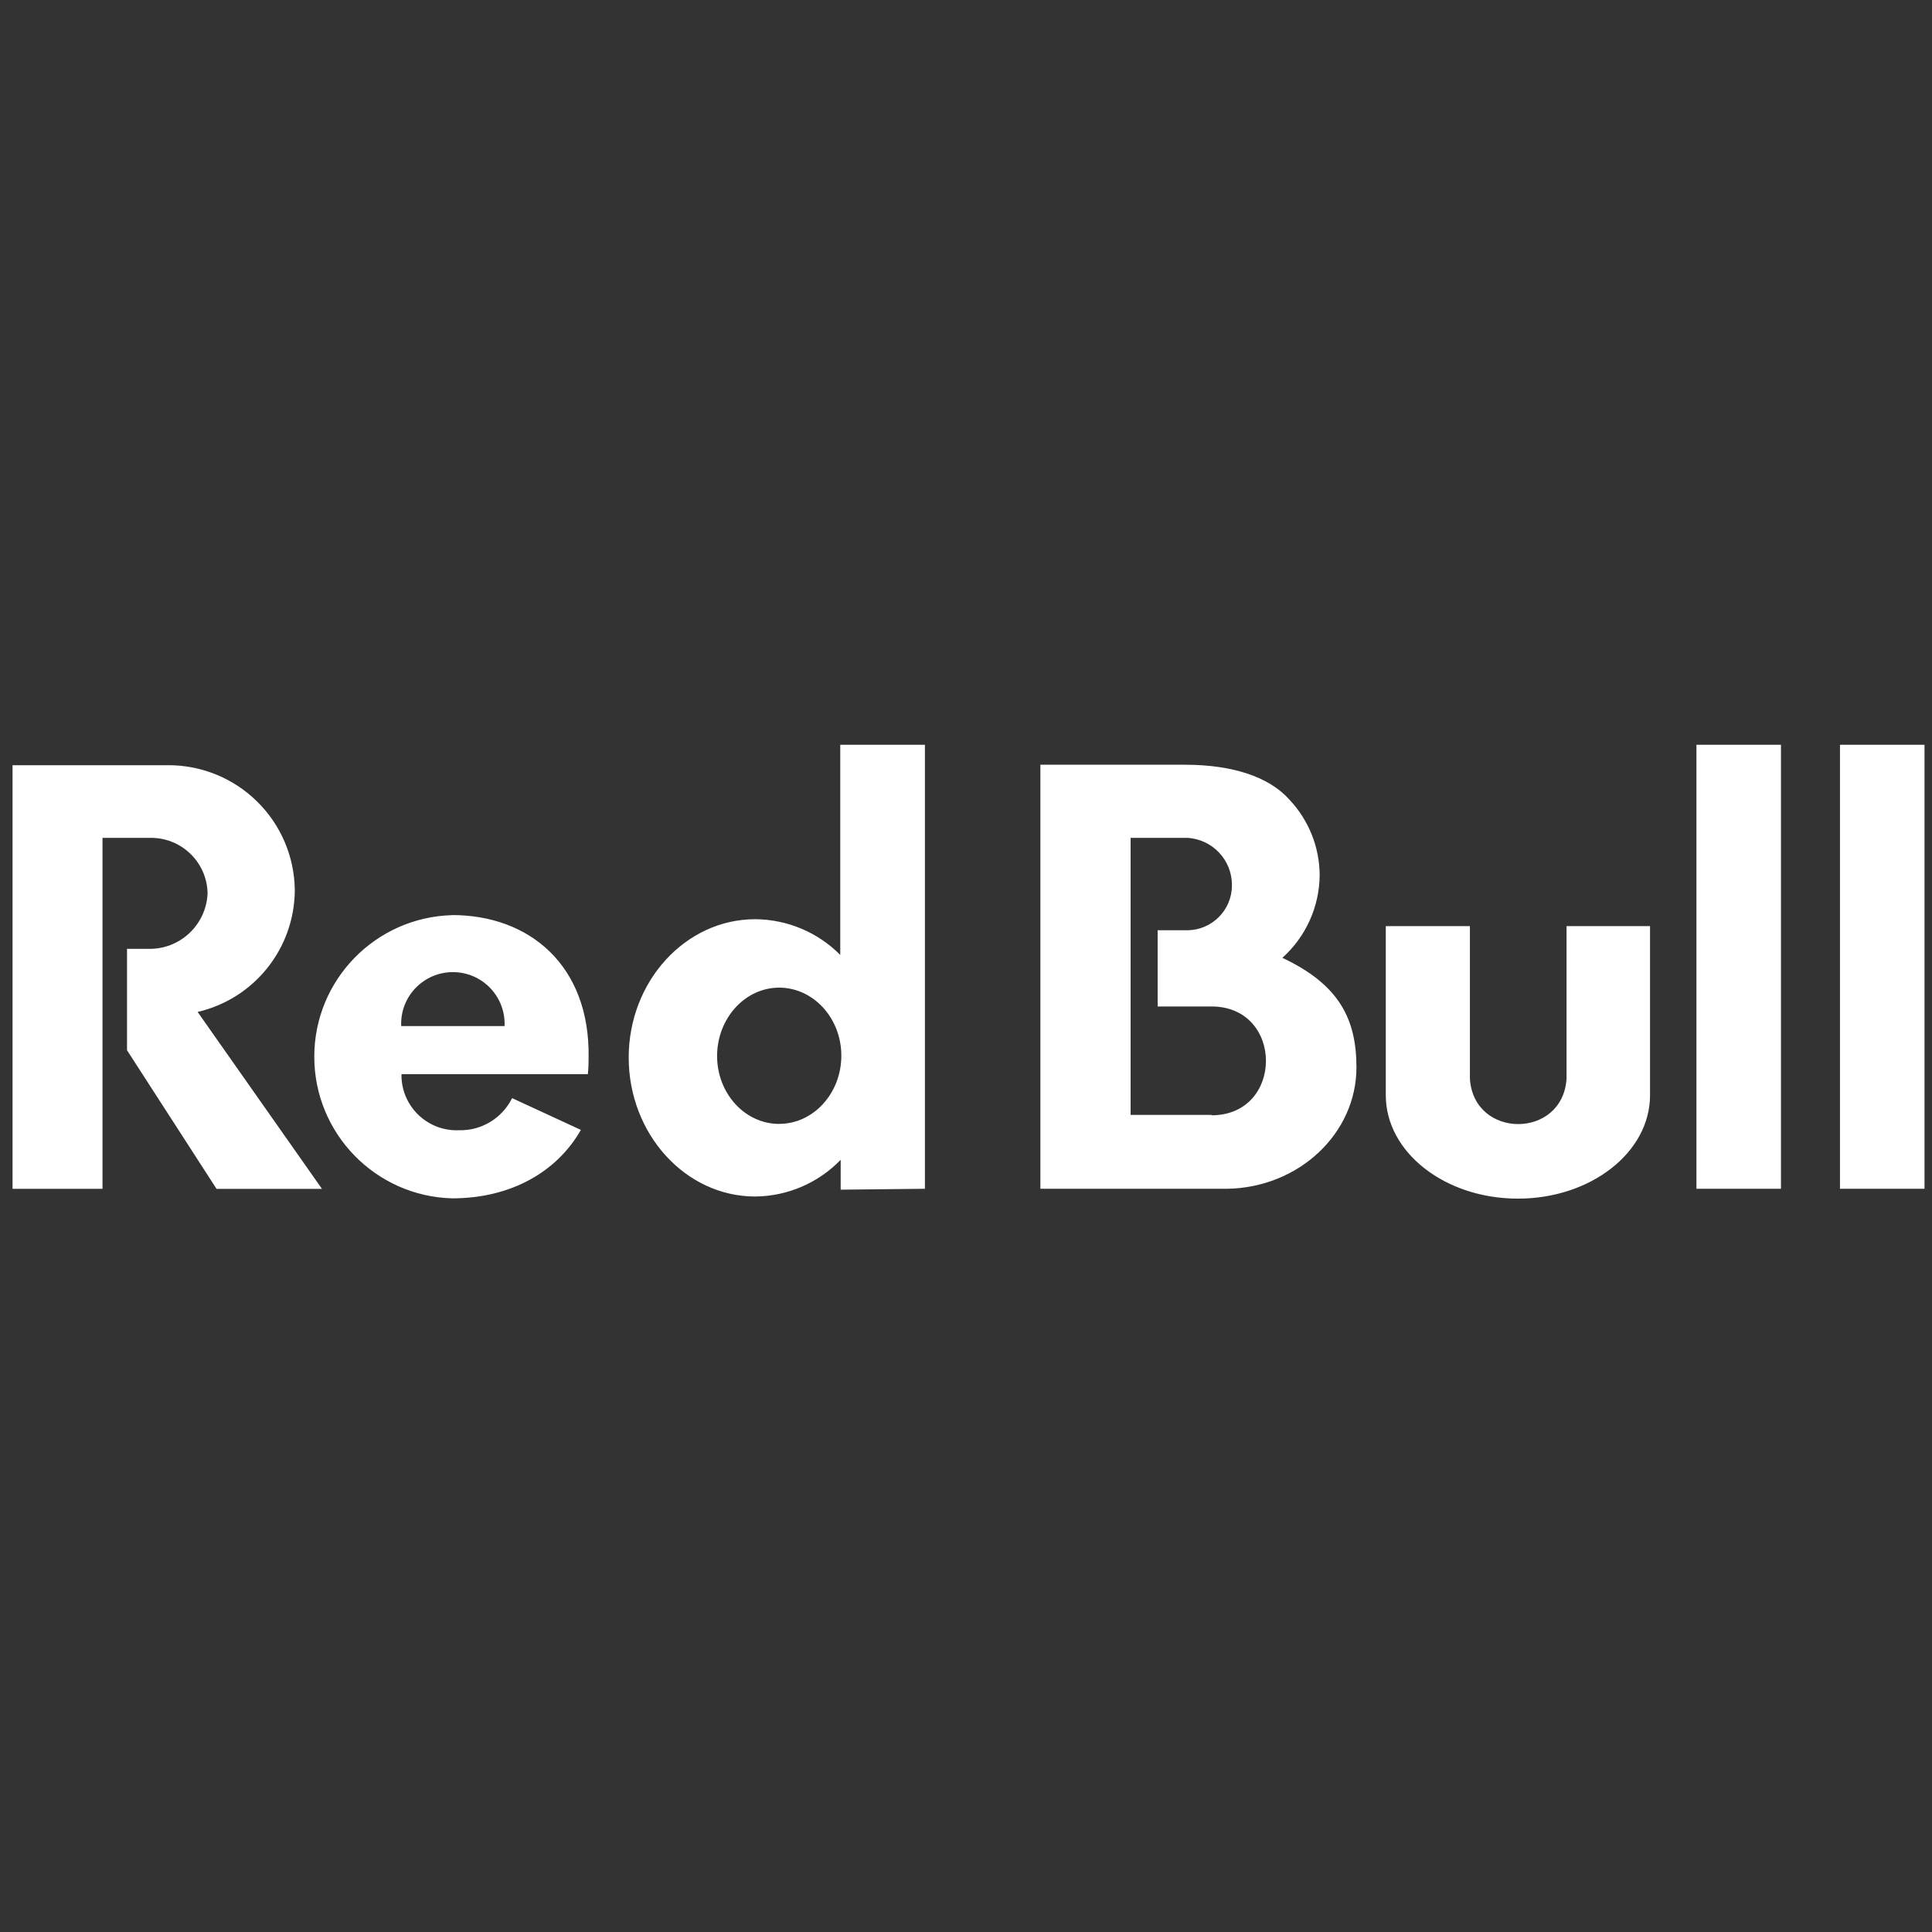 <?xml version="1.0" encoding="UTF-8"?>
<svg xmlns="http://www.w3.org/2000/svg" version="1.1" xmlns:serif="http://www.serif.com/" viewBox="0 0 4096 4096">
  <rect x="0" y="0" width="4096" height="4096" fill="#333333" stroke="none"/>
  <defs>
    <style>
      .cls-1, .cls-2 {
        fill: #fff;
      }

      .cls-2 {
        display: none;
      }
    </style>
  </defs>
  <!-- Generator: Adobe Illustrator 28.7.3, SVG Export Plug-In . SVG Version: 1.2.0 Build 164)  -->
  <g>
    <g id="Layer_1">
      <g id="_アートボード1" data-name="アートボード1">
        <rect class="cls-2" x="0" y="1552" width="4090.6" height="989.9"/>
        <path class="cls-1" d="M3321.2,1963.5v323.5c-8.2,128.2-196.7,128.2-204.9,0v-323.5h-178.3v358.5c0,121.1,125.5,219.2,280.1,219.2s280.1-98.2,280.1-219.2v-358.5h-176.9ZM3900.9,1579v941.3h179.2v-941.3h-179.2ZM3596.6,2520.3h179.2v-941.3h-179.2v941.3ZM2718.7,2030.7c49.7-44.6,78.3-107.9,79.1-174.6-.1-60.1-23.3-117.8-64.7-161.4-42.2-47-118.5-73.4-220.8-73.4h-306.6v899h396c151.6-2.3,274.1-117,274.1-257.5-.2-102.2-36.2-175.3-157.2-232.2ZM2568.5,2363.7h-171.5v-587.4h119.5c53.7,2.5,95.8,47.1,95.3,100.8,0,52.6-42.7,95.2-95.3,95.1h-62.2v161.6h114.2c153.9,0,153.9,230.7,0,230.7v-.8ZM625,1887.5c-.6-71-29.5-138.8-80.3-188.6-50.6-49.7-119.1-77.3-190.1-76.6H26.6v898.1h190.7v-744h98.8c67-2.3,122.9,50.7,124,117.8-3,67.1-59.3,119.5-126.5,117.4h-44.3v215l189.8,293.9h223.5l-263.6-375.1c120.1-27.9,205.2-134.5,206-257.8ZM958.6,1940.2c-162.7,4.4-292.3,137.5-292.3,300.1s129.6,295.9,292.3,300.3c125.1,0,222.5-56.6,272.9-145.1l-145.8-67.4c-21.1,42.7-64.9,69.2-112.4,68.1-64.9,2.8-119.7-47.6-122.1-112.6v-6.2h395.1c1.2-12,1.7-23.9,1.6-36,2.8-194.8-125.6-301.4-289.5-301.4ZM850.6,2175.4c-2.8-62.4,47.1-114.4,109.6-114.4s112.2,52,109.5,114.4h-219.1ZM1960.9,2520.3v-941.3h-179.5v445.5c-47.7-48.1-112.6-75.3-180.3-75.7-147.6,0-268.2,131.4-268.2,293.3s120.2,294.6,268.2,294.6c68.4-.6,133.7-28.7,181.2-77.8v63.3l178.6-1.9ZM1651.9,2382.8c-72.5,0-131.6-64.5-131.6-144s59.1-144.9,131.6-144.9,131.8,64.6,131.8,144.2-59,144.6-131.8,144.6Z"/>
      </g>
    </g>
  </g>
</svg>
